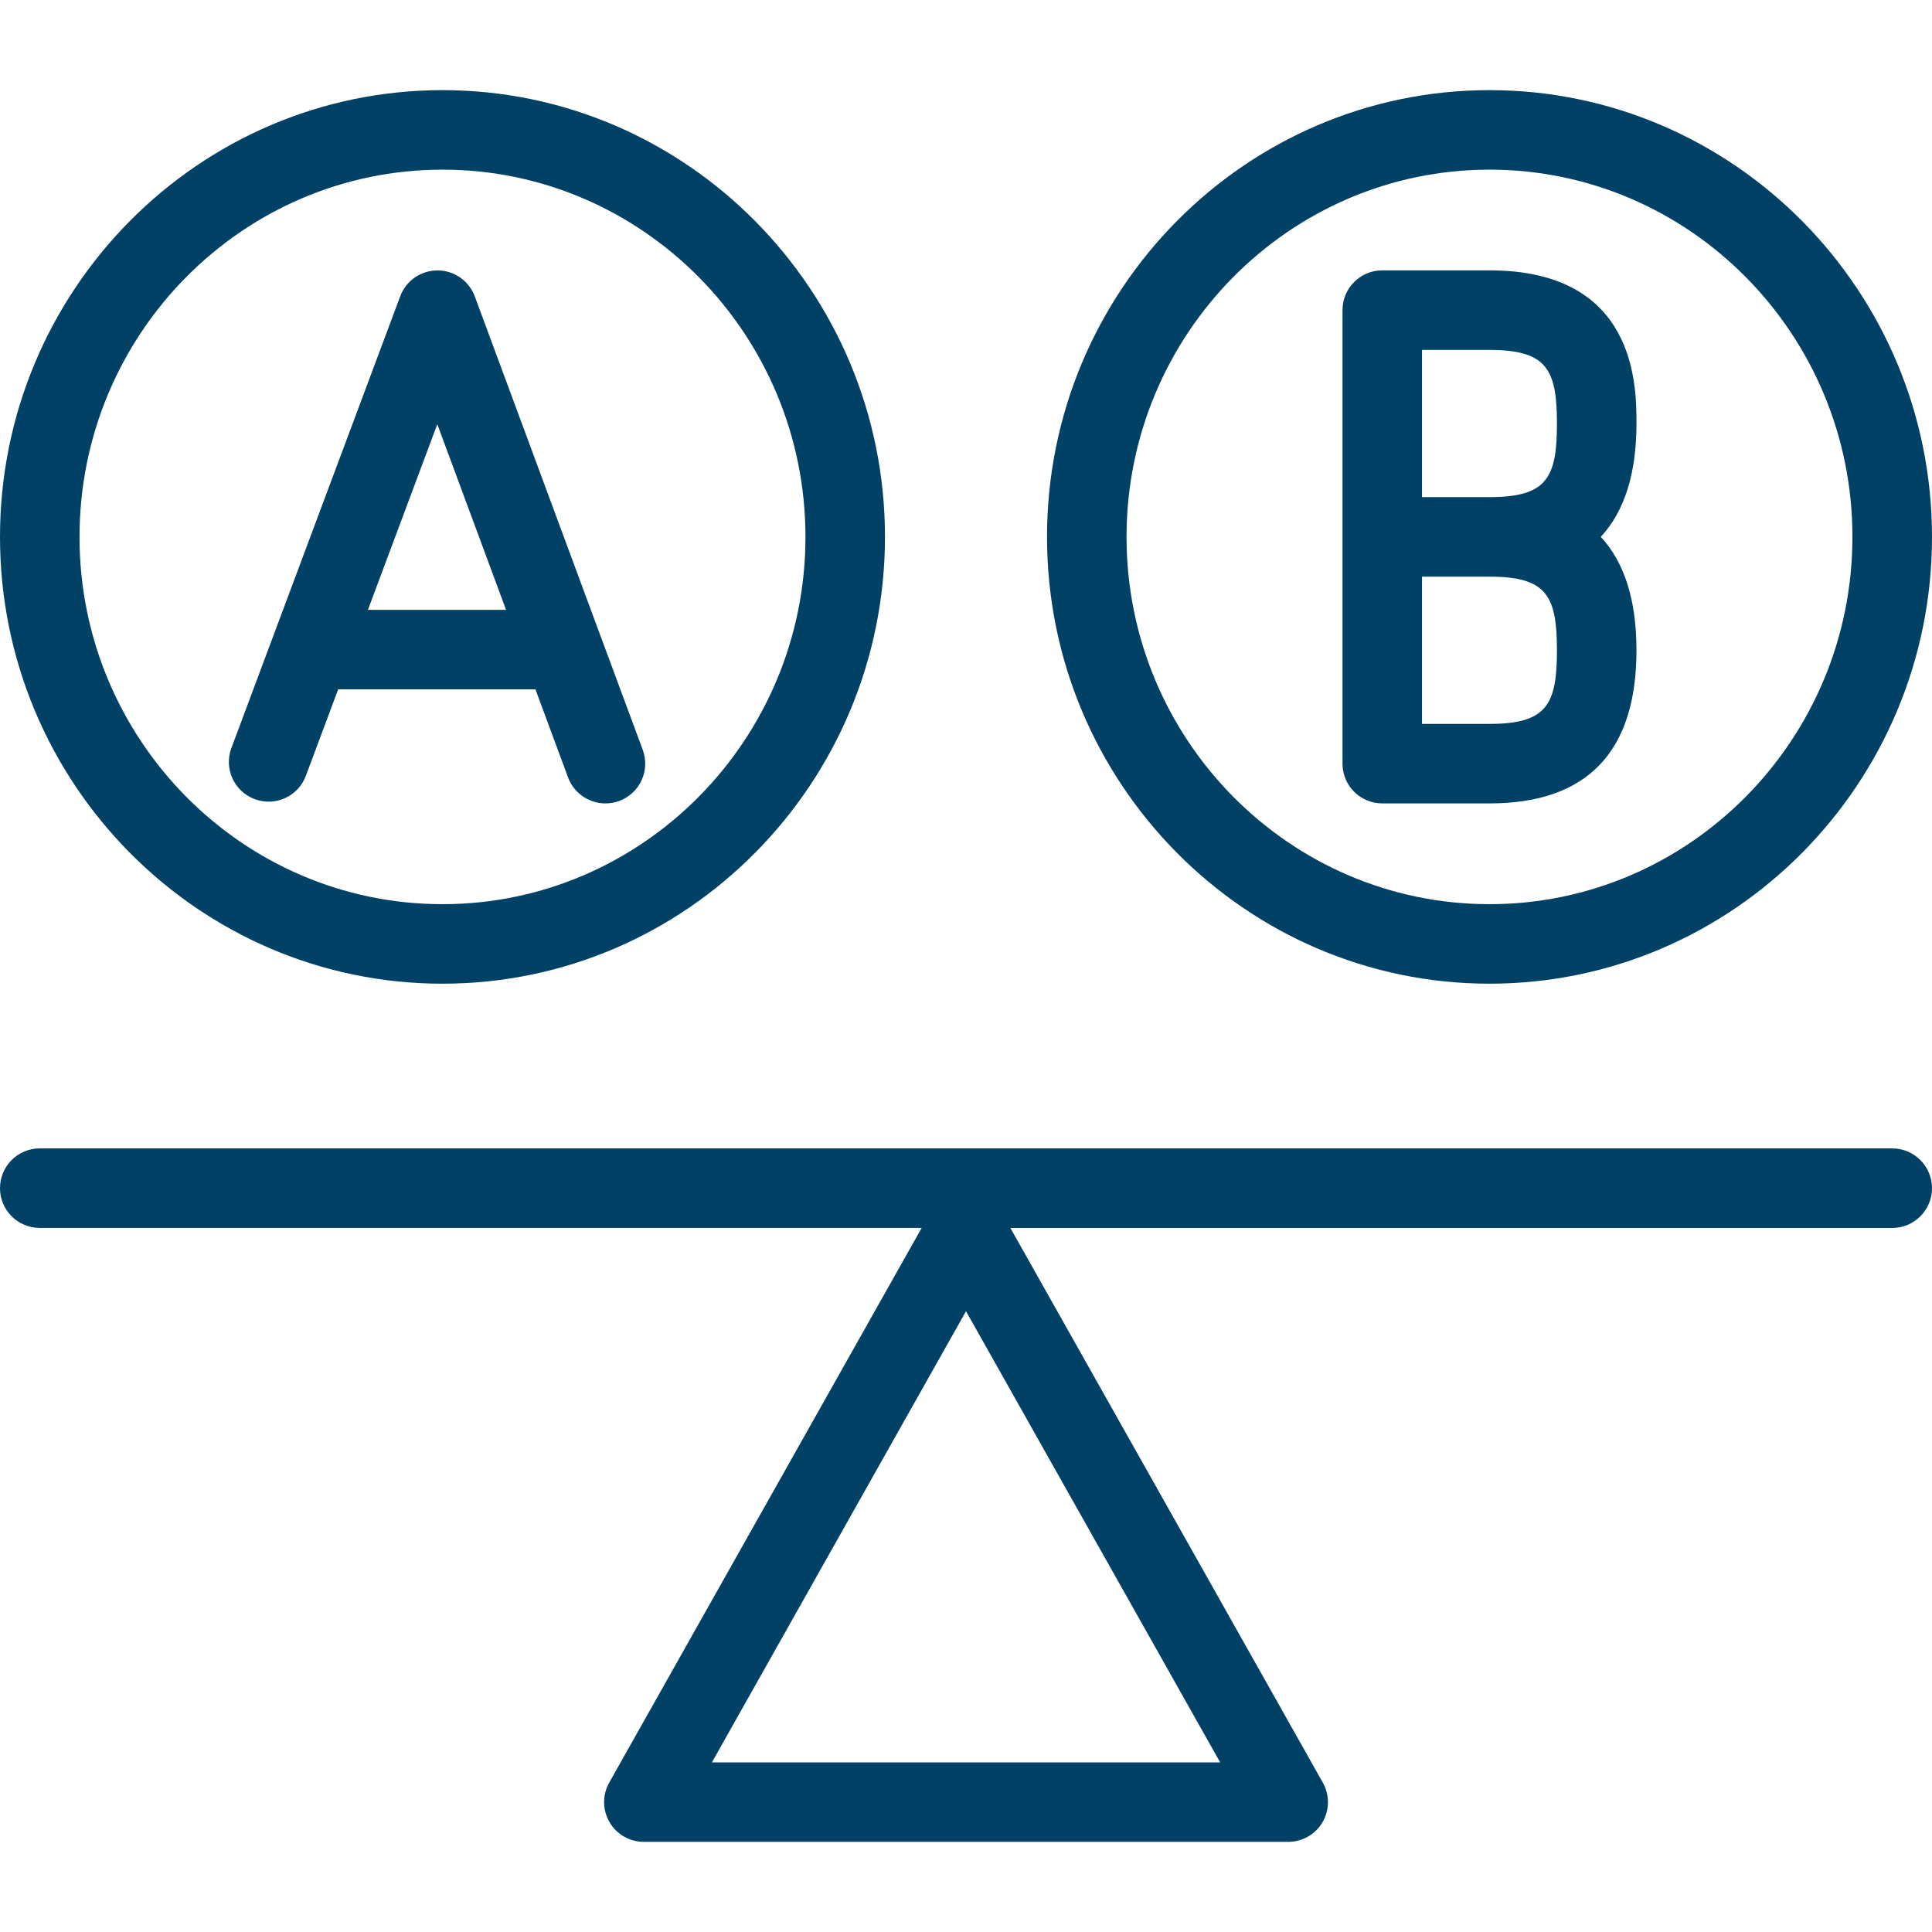 <?xml version="1.0" encoding="utf-8"?>
<!-- Generator: Adobe Illustrator 21.1.0, SVG Export Plug-In . SVG Version: 6.00 Build 0)  -->
<svg version="1.1" id="Layer_1" xmlns="http://www.w3.org/2000/svg" xmlns:xlink="http://www.w3.org/1999/xlink" x="0px" y="0px"
	 viewBox="0 0 32 32" style="enable-background:new 0 0 32 32;" xml:space="preserve">
<style type="text/css">
	.st0{fill:#004165;}
</style>
<g>
	<g>
		<path class="st0" d="M21.336,30.507H10.664c-0.234,0-0.451-0.124-0.568-0.326c-0.118-0.202-0.12-0.452-0.005-0.656l5.175-9.187
			H0.659C0.295,20.338,0,20.044,0,19.68s0.295-0.659,0.658-0.659h30.683c0.364,0,0.659,0.295,0.659,0.659s-0.295,0.659-0.659,0.659
			H16.735l5.175,9.187c0.115,0.204,0.113,0.453-0.005,0.656C21.787,30.383,21.57,30.507,21.336,30.507z M11.791,29.191h8.419
			L16,21.718L11.791,29.191z M24.671,16.293c-4.041,0-7.329-3.32-7.329-7.4c0-4.081,3.288-7.4,7.329-7.4
			c4.041,0,7.329,3.32,7.329,7.4C32,12.974,28.712,16.293,24.671,16.293z M24.671,2.81c-3.315,0-6.012,2.729-6.012,6.083
			c0,3.354,2.697,6.083,6.012,6.083c3.315,0,6.011-2.729,6.011-6.083C30.683,5.539,27.986,2.81,24.671,2.81z M7.329,16.293
			c-4.041,0-7.329-3.32-7.329-7.4c0-4.081,3.288-7.4,7.329-7.4c4.041,0,7.329,3.32,7.329,7.4
			C14.657,12.974,11.37,16.293,7.329,16.293z M7.329,2.81c-3.315,0-6.012,2.729-6.012,6.083c0,3.354,2.697,6.083,6.012,6.083
			c3.315,0,6.012-2.729,6.012-6.083C13.34,5.539,10.644,2.81,7.329,2.81z M10.027,13.307c-0.267,0-0.519-0.165-0.618-0.43
			l-0.54-1.459H5.601L5.066,12.85c-0.127,0.34-0.505,0.514-0.847,0.386c-0.341-0.127-0.514-0.506-0.386-0.847l2.796-7.482
			c0.096-0.258,0.342-0.428,0.617-0.428h0.001c0.275,0,0.521,0.172,0.617,0.43l2.072,5.596c0.007,0.017,0.014,0.035,0.02,0.053
			l0.69,1.862c0.126,0.341-0.048,0.72-0.389,0.846C10.18,13.294,10.103,13.307,10.027,13.307z M6.094,10.101h2.288L7.243,7.026
			L6.094,10.101z M24.671,13.307h-1.776c-0.364,0-0.659-0.295-0.659-0.659V5.137c0-0.364,0.295-0.659,0.659-0.659h1.776
			c2.434,0,2.434,1.911,2.434,2.538c0,0.826-0.198,1.453-0.591,1.876c0.393,0.424,0.591,1.05,0.591,1.877
			C27.106,12.454,26.287,13.307,24.671,13.307z M23.553,11.99h1.118c0.949,0,1.117-0.32,1.117-1.22c0-0.9-0.169-1.219-1.117-1.219
			h-1.118V11.99z M23.553,8.234h1.118c0.949,0,1.117-0.319,1.117-1.217c0-0.901-0.169-1.221-1.117-1.221h-1.118V8.234z"/>
	</g>
</g>
</svg>
